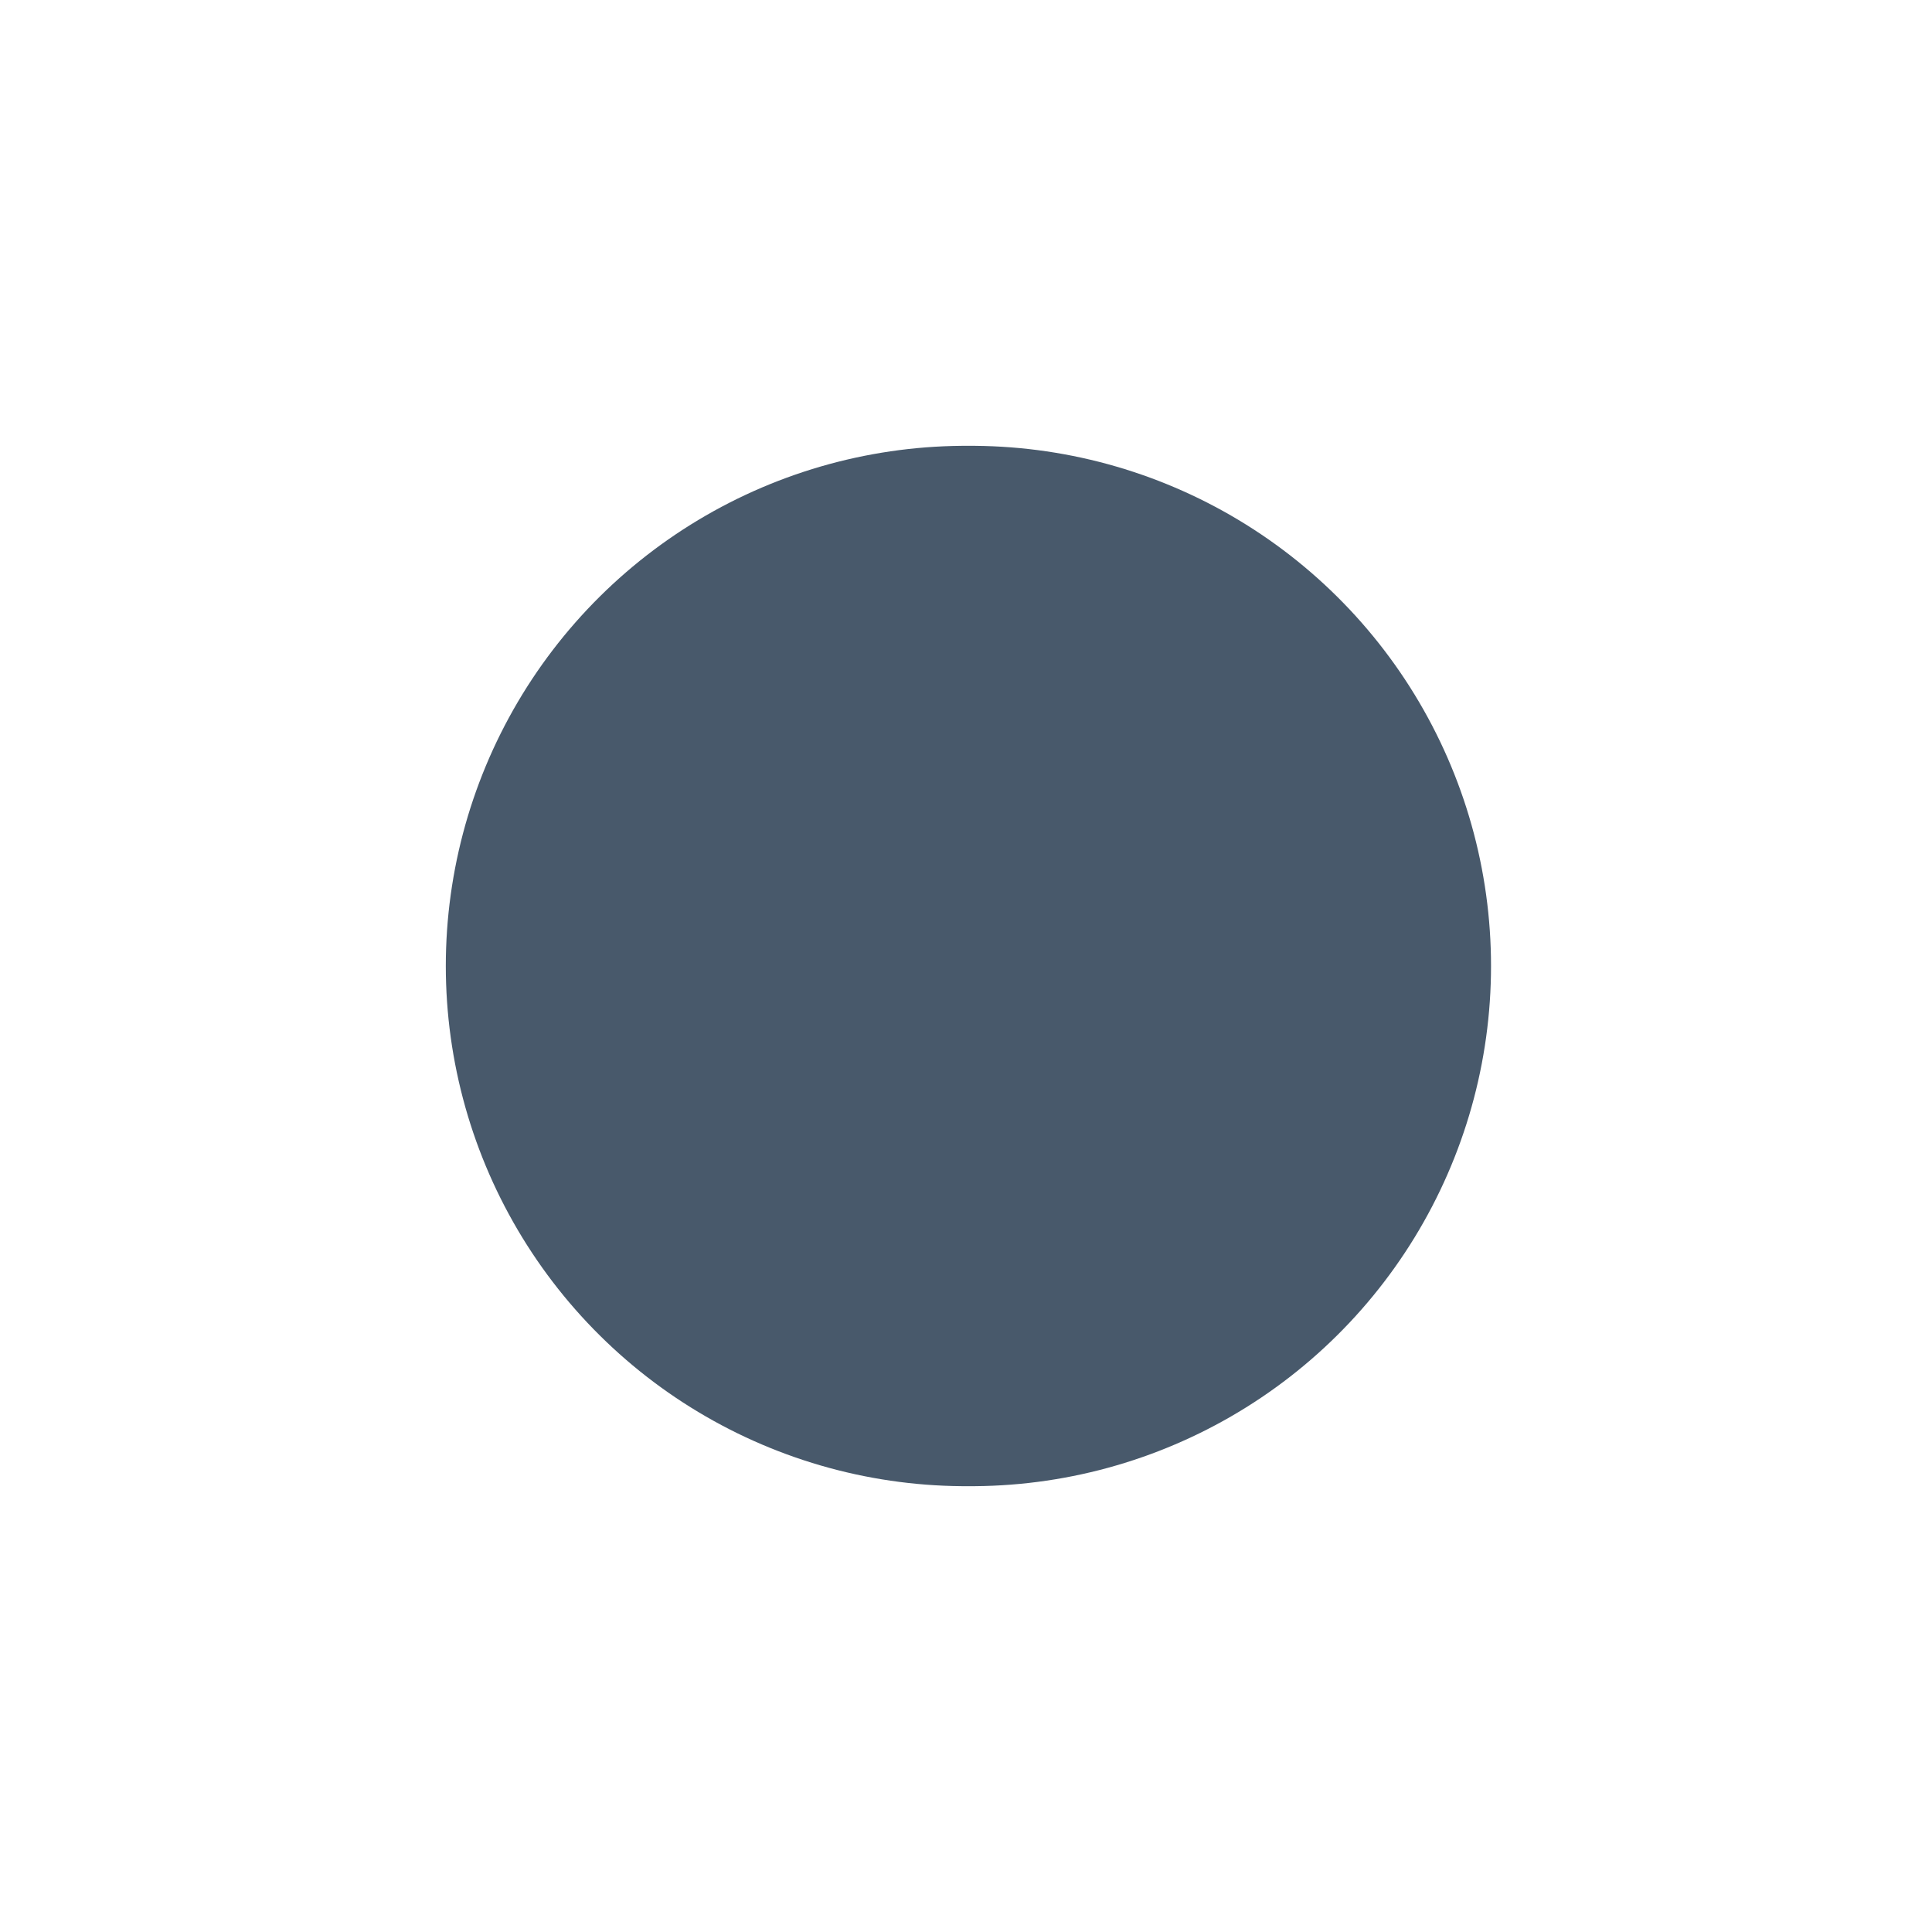 <?xml version="1.0" encoding="utf-8"?>
<svg xmlns="http://www.w3.org/2000/svg" fill="none" height="100%" overflow="visible" preserveAspectRatio="none" style="display: block;" viewBox="0 0 2 2" width="100%">
<path d="M1 1H1.005" id="Vector" stroke="#48596B" stroke-linecap="round" stroke-linejoin="round" stroke-width="1.077"/>
</svg>